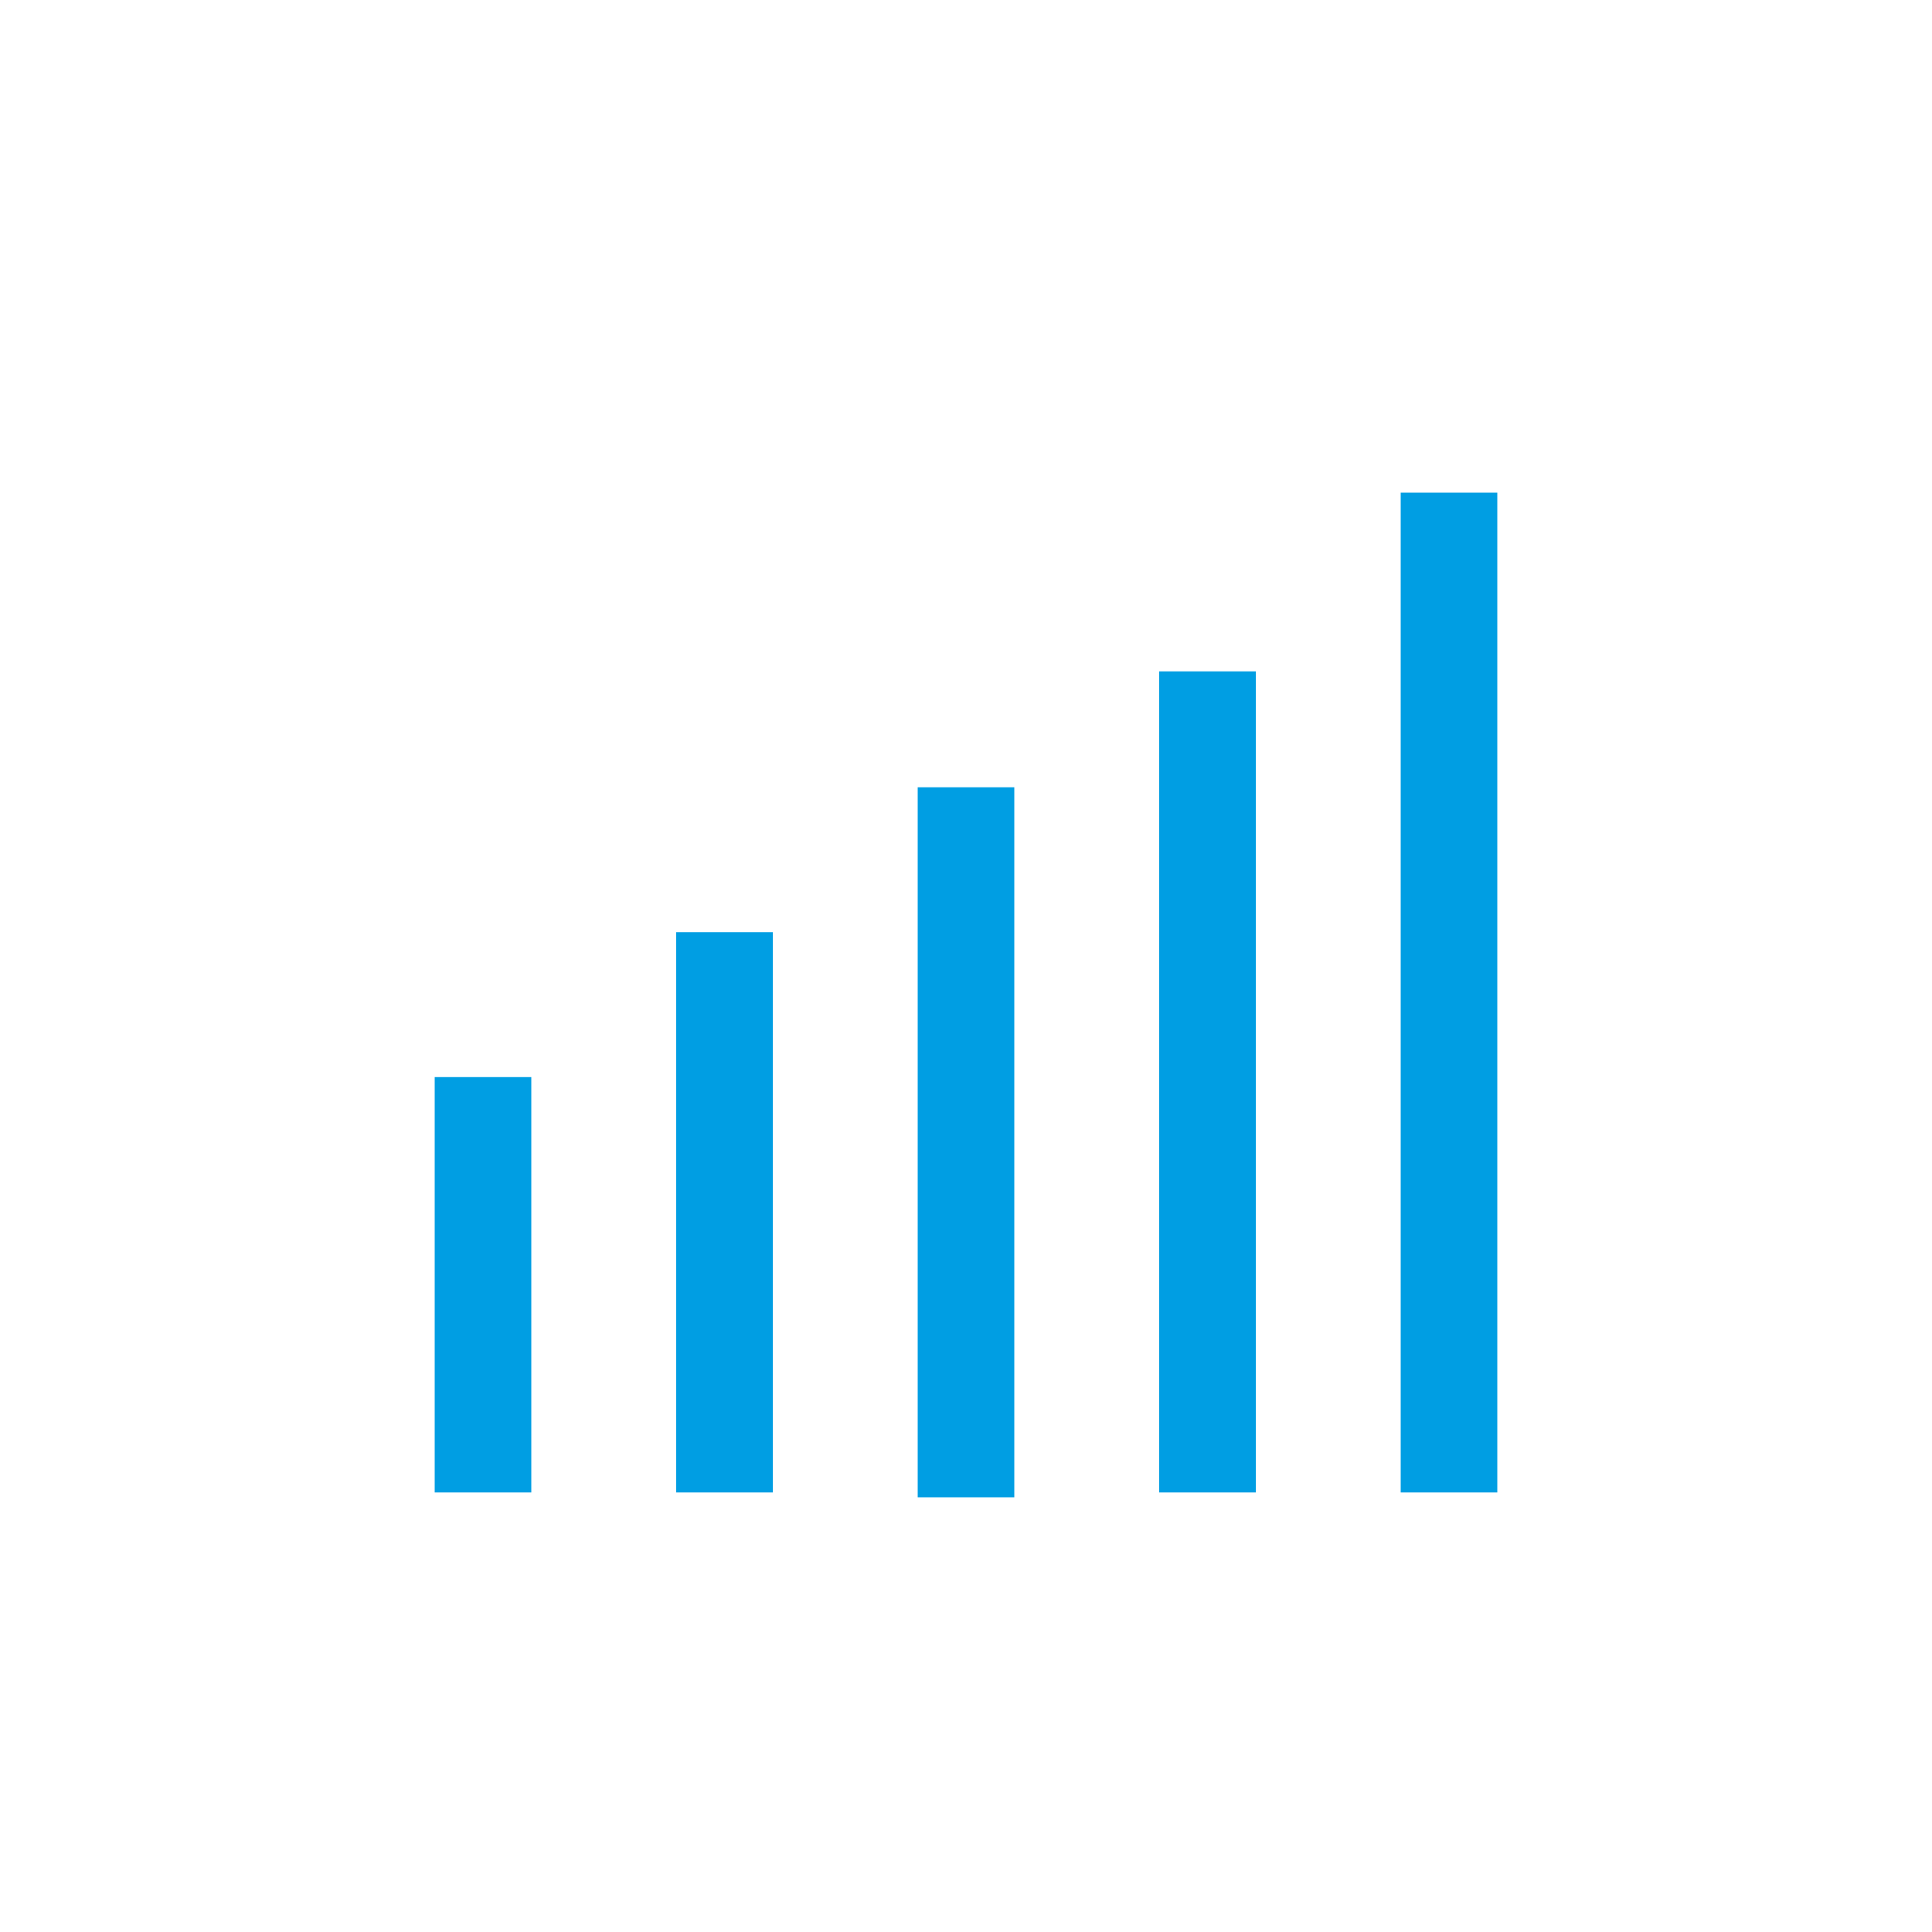 <?xml version="1.0" encoding="utf-8"?>
<!-- Generator: Adobe Illustrator 22.1.0, SVG Export Plug-In . SVG Version: 6.00 Build 0)  -->
<svg version="1.1" id="icons" xmlns="http://www.w3.org/2000/svg" xmlns:xlink="http://www.w3.org/1999/xlink" x="0px" y="0px"
	 width="40px" height="40px" viewBox="0 0 40 40" style="enable-background:new 0 0 40 40;" xml:space="preserve">
<style type="text/css">
	.st0{fill:#179DD8;}
	.st1{fill:#008D36;}
	.st2{fill-rule:evenodd;clip-rule:evenodd;fill:#179DD8;}
	.st3{fill-rule:evenodd;clip-rule:evenodd;fill:#FFFFFF;}
	.st4{fill:#FFFFFF;}
	.st5{fill:#009ee3;}
</style>
<g>
	<polygon class="st5" points="9,28.9 9,30.9 11,30.9 11,28.9 11,22.3 9,22.3 	"/>
	<polygon class="st5" points="29,10.2 29,28.9 29,30.9 31,30.9 31,28.9 31,10.2 	"/>
	<polygon class="st5" points="19,16.3 19,29 19,31 21,31 21,29 21,16.3 	"/>
	<polygon class="st5" points="14,19.3 14,28.9 14,30.9 16,30.9 16,28.9 16,19.3 	"/>
	<polygon class="st5" points="24,13.9 24,28.9 24,30.9 26,30.9 26,28.9 26,13.9 	"/>
</g>
</svg>
